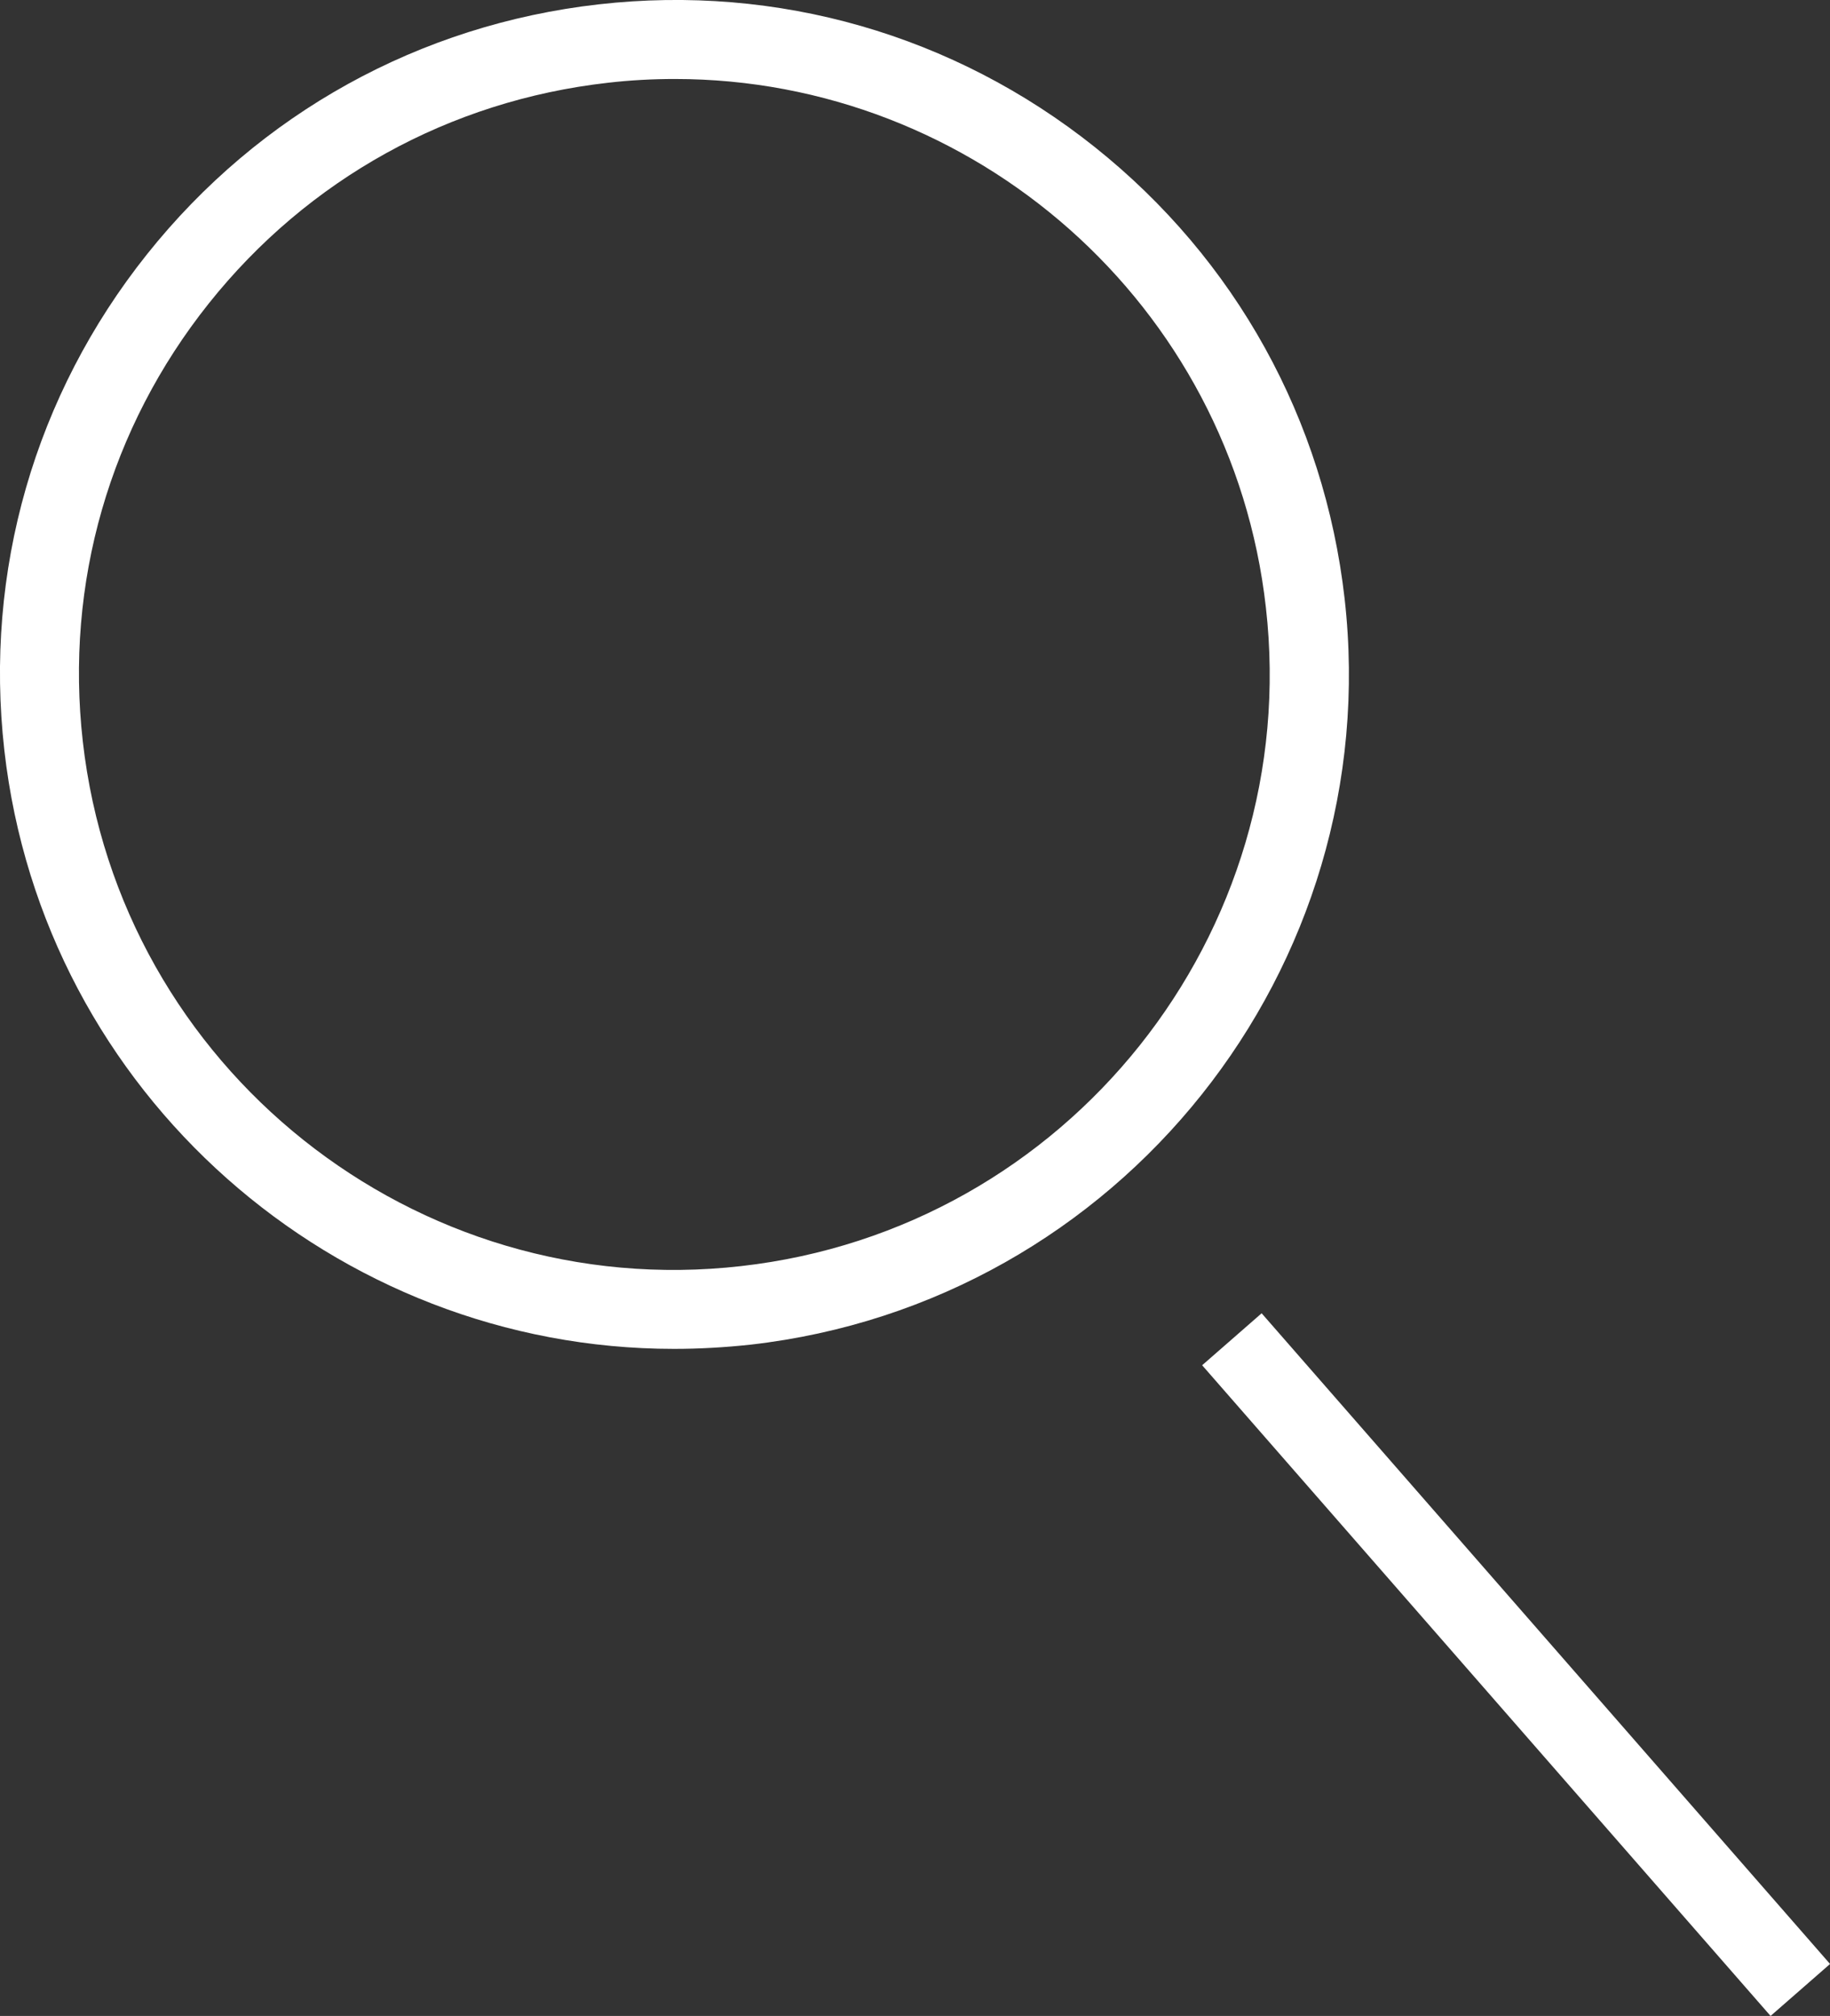 <?xml version="1.0" encoding="UTF-8"?>
<svg id="Ebene_2" data-name="Ebene 2" xmlns="http://www.w3.org/2000/svg" viewBox="0 0 139.01 153.13">
  <rect x="0" y="0" width="139.01" height="153.13" fill="#333333" stroke="none"/>
  <defs>
    <style>
      .cls-1 {
        fill: #fff;
        stroke-width: 0px;
      }
    </style>
  </defs>
  <g id="Layout">
    <path class="cls-1" d="M51.2,102.46C25.51,102.46,3.29,83.11.33,56.99c-1.54-13.6,2.31-26.98,10.84-37.68S31.88,1.87,45.48.33c13.59-1.54,26.98,2.31,37.68,10.84s17.44,20.71,18.98,34.31c3.17,28.07-17.08,53.48-45.14,56.66-1.95.21-3.89.32-5.8.32ZM51.27,6c-1.69,0-3.4.09-5.12.29-12,1.36-22.76,7.31-30.29,16.76-7.53,9.45-10.93,21.26-9.57,33.27,2.8,24.78,25.24,42.68,50.02,39.85,24.78-2.8,42.66-25.24,39.85-50.02-2.59-23.07-22.21-40.15-44.89-40.15Z"/>
    <rect class="cls-1" x="112.16" y="93.63" width="6" height="65.63" transform="translate(-54.75 106.98) rotate(-41.14)"/>
  </g>
</svg>